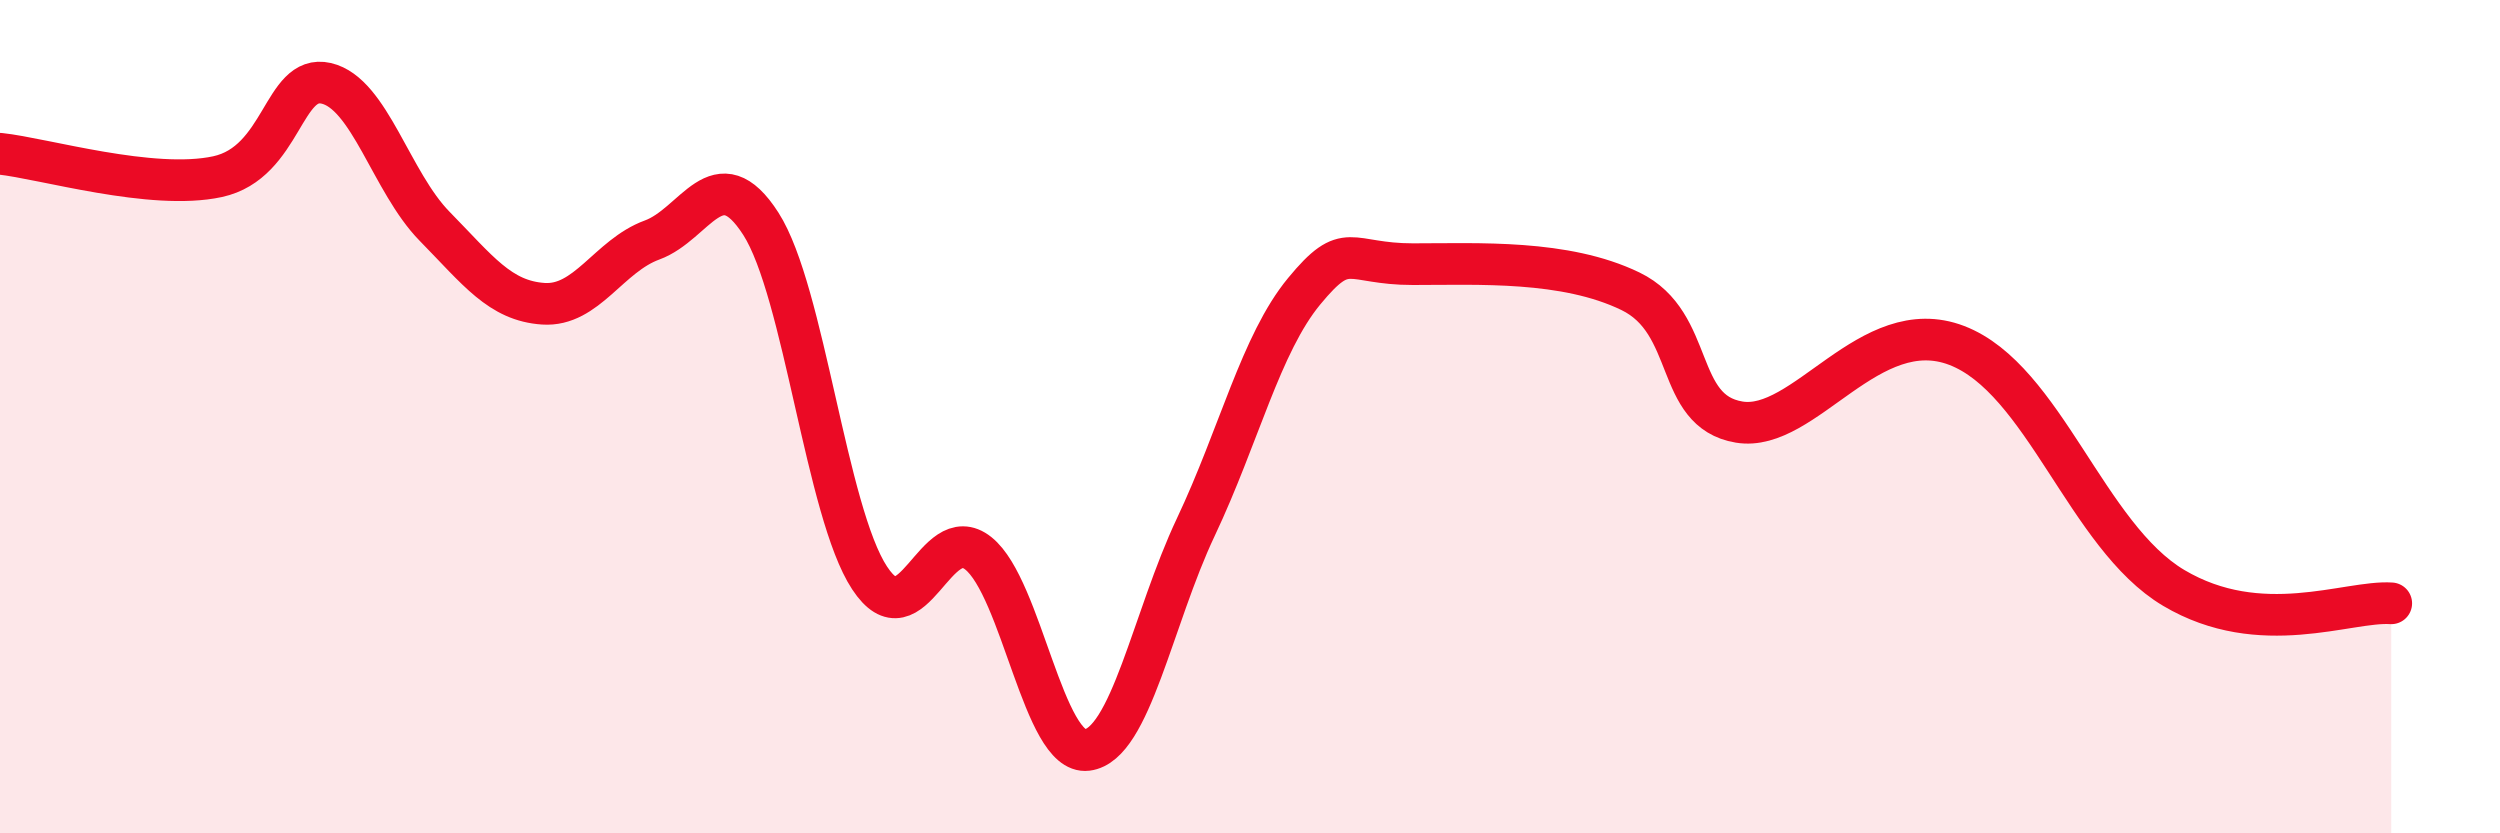 
    <svg width="60" height="20" viewBox="0 0 60 20" xmlns="http://www.w3.org/2000/svg">
      <path
        d="M 0,3.69 C 1.04,3.8 3.65,4.58 5.22,4.24 C 6.79,3.9 6.79,1.76 7.83,2 C 8.87,2.24 9.39,4.37 10.43,5.43 C 11.47,6.49 12,7.22 13.04,7.29 C 14.08,7.36 14.61,6.14 15.65,5.76 C 16.69,5.38 17.22,3.75 18.26,5.37 C 19.3,6.99 19.83,12.29 20.87,13.87 C 21.91,15.45 22.44,12.45 23.48,13.28 C 24.52,14.11 25.05,18.13 26.09,18 C 27.13,17.87 27.66,14.85 28.7,12.65 C 29.74,10.45 30.26,8.25 31.3,6.99 C 32.34,5.73 32.34,6.34 33.91,6.34 C 35.48,6.34 37.56,6.23 39.13,6.99 C 40.7,7.75 40.17,9.87 41.74,10.13 C 43.31,10.39 44.87,7.49 46.96,8.29 C 49.05,9.09 50.08,12.87 52.17,14.11 C 54.26,15.35 56.35,14.41 57.39,14.48L57.39 20L0 20Z"
        fill="#EB0A25"
        opacity="0.1"
        stroke-linecap="round"
        stroke-linejoin="round"
      />
      <path
        d="M 0,3.69 C 1.04,3.8 3.65,4.58 5.22,4.24 C 6.79,3.9 6.79,1.76 7.83,2 C 8.87,2.24 9.39,4.37 10.43,5.43 C 11.47,6.49 12,7.22 13.04,7.29 C 14.08,7.36 14.61,6.14 15.65,5.76 C 16.69,5.38 17.22,3.75 18.26,5.37 C 19.3,6.99 19.83,12.29 20.87,13.87 C 21.91,15.45 22.44,12.45 23.48,13.28 C 24.52,14.11 25.05,18.13 26.09,18 C 27.13,17.87 27.66,14.85 28.7,12.65 C 29.74,10.45 30.26,8.25 31.3,6.99 C 32.34,5.73 32.34,6.34 33.91,6.34 C 35.48,6.34 37.56,6.23 39.13,6.99 C 40.7,7.75 40.17,9.87 41.74,10.13 C 43.31,10.39 44.87,7.49 46.96,8.29 C 49.05,9.09 50.08,12.87 52.17,14.11 C 54.26,15.35 56.35,14.41 57.39,14.48"
        stroke="#EB0A25"
        stroke-width="1"
        fill="none"
        stroke-linecap="round"
        stroke-linejoin="round"
      />
    </svg>
  